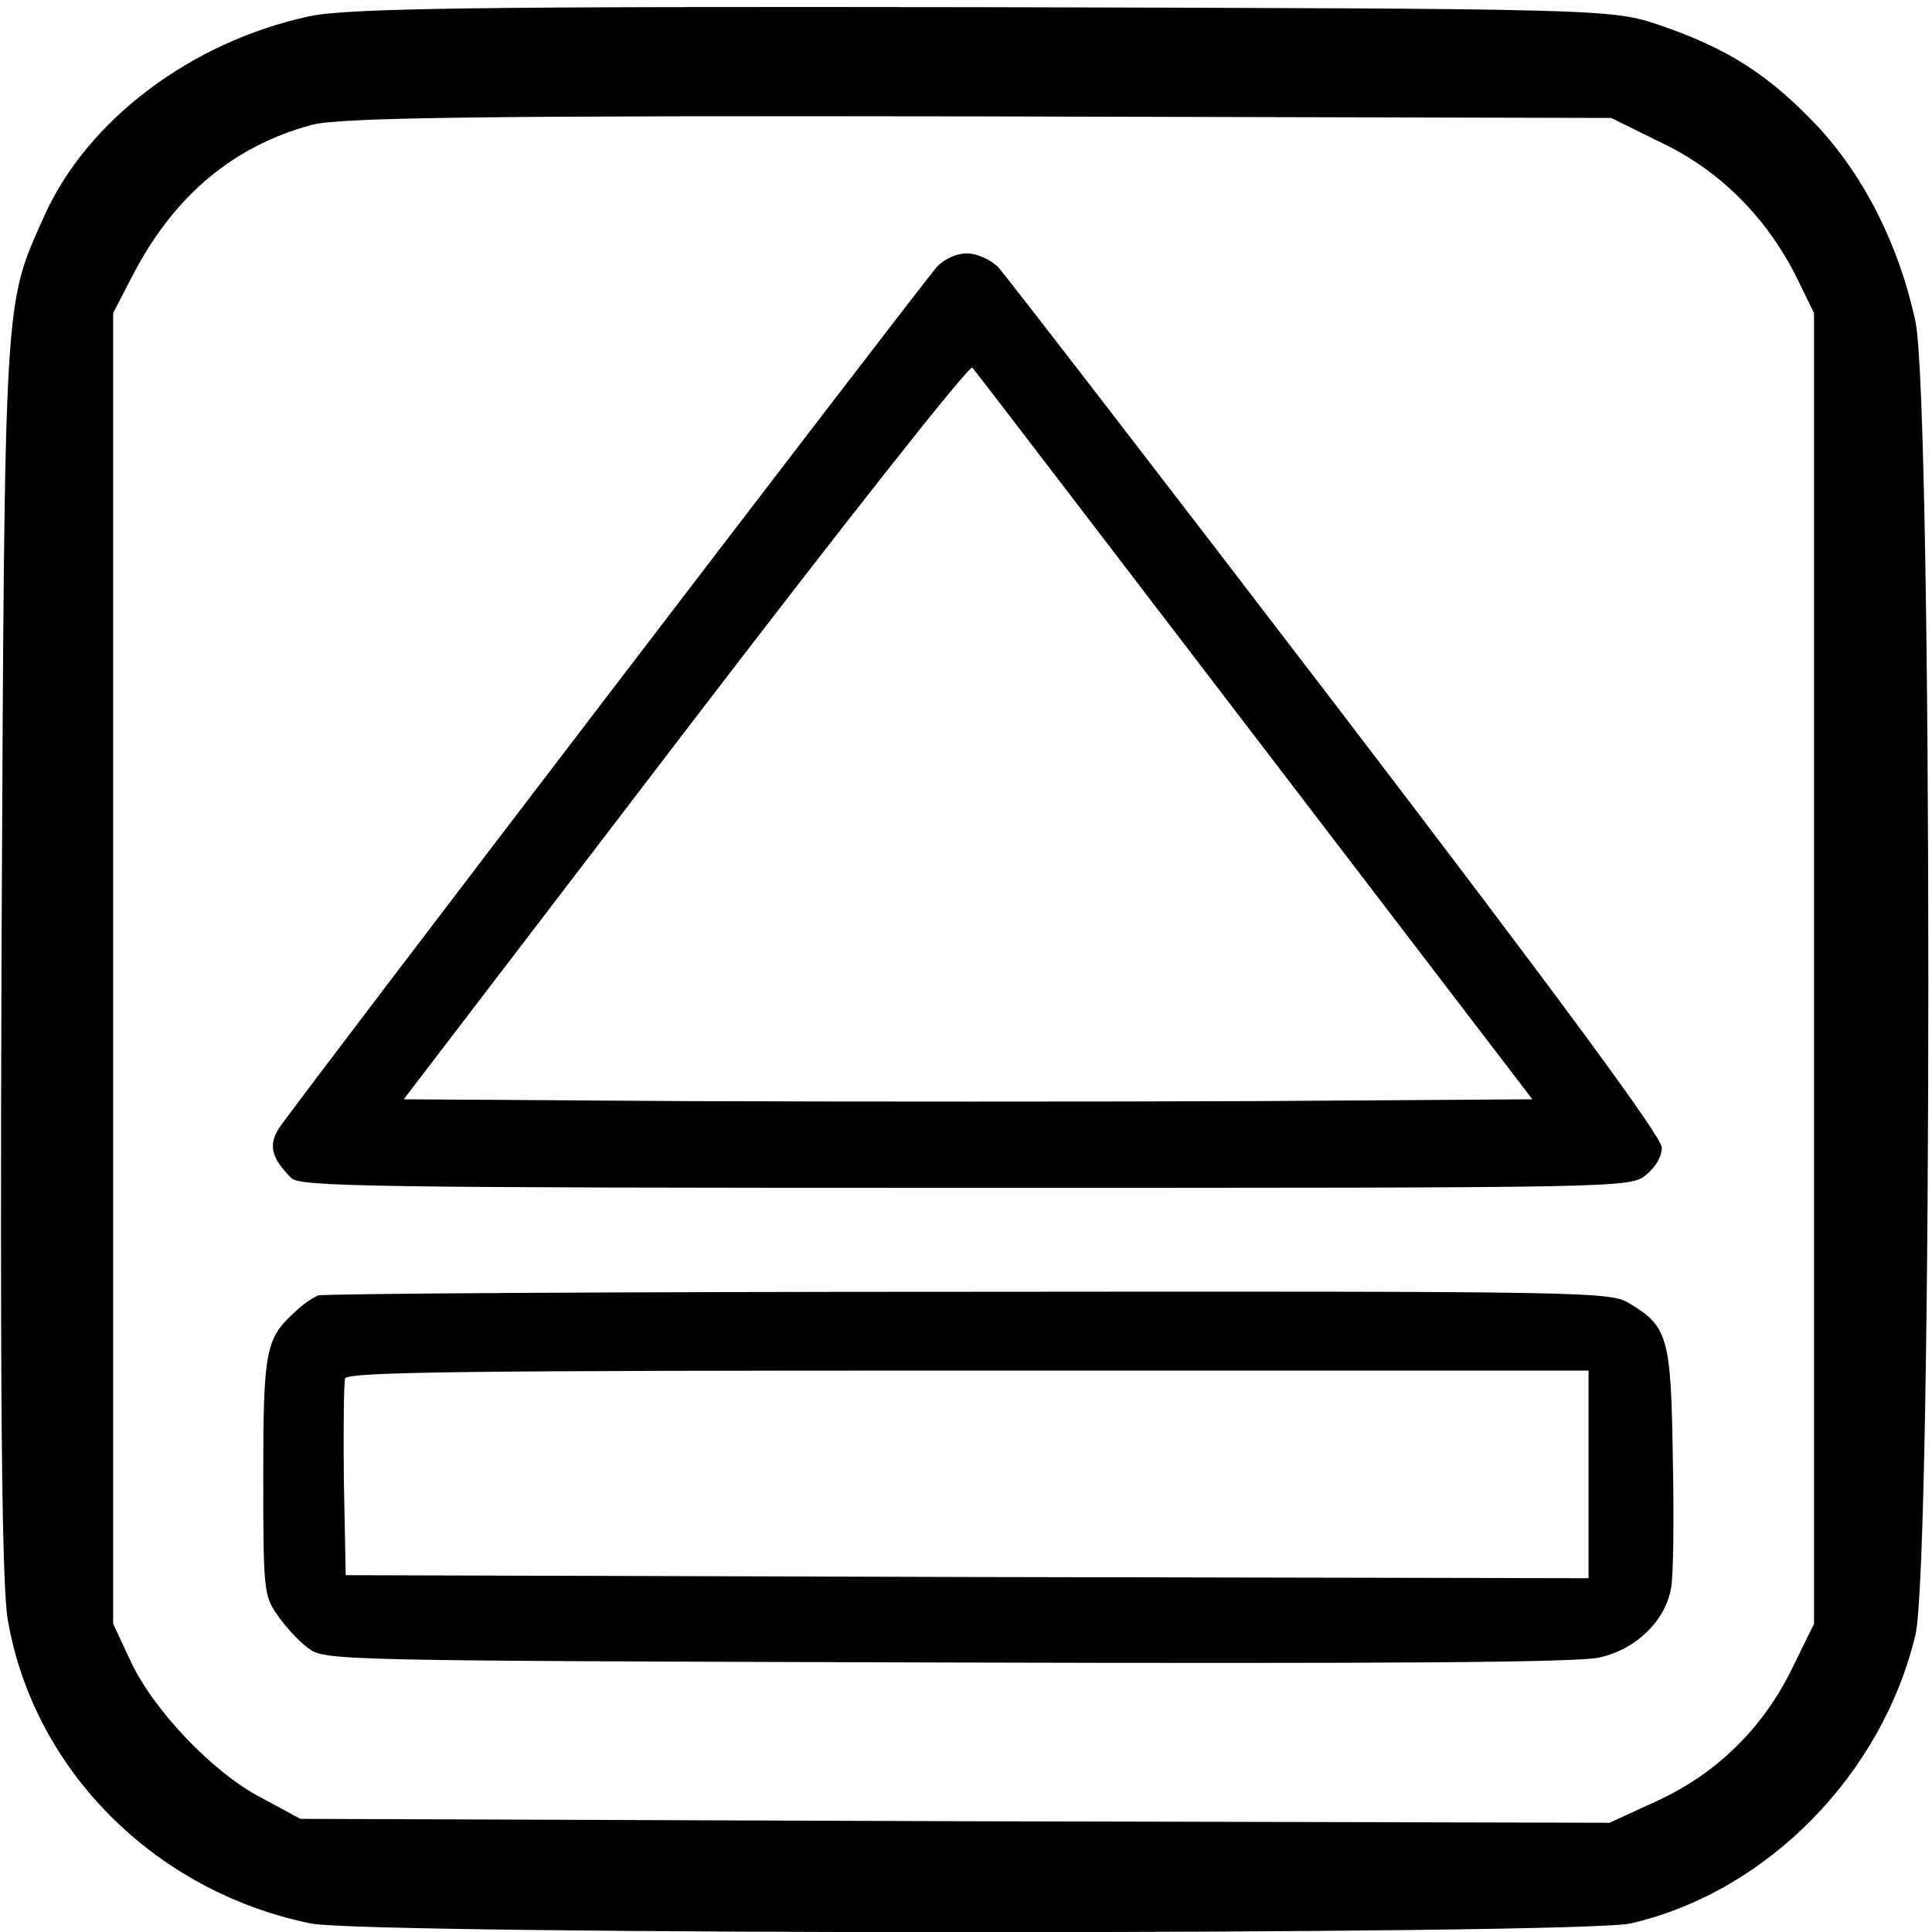 <?xml version="1.0" encoding="UTF-8" standalone="no"?>
<!-- Created with Inkscape (http://www.inkscape.org/) -->

<svg
   xmlns:dc="http://purl.org/dc/elements/1.1/"
   xmlns:cc="http://creativecommons.org/ns#"
   xmlns:rdf="http://www.w3.org/1999/02/22-rdf-syntax-ns#"
   xmlns:svg="http://www.w3.org/2000/svg"
   xmlns="http://www.w3.org/2000/svg"
   version="1.0"
   width="468pt"
   height="468pt"
   viewBox="0 0 468 468"
   id="svg2">
  <defs
     id="defs12" />
  <g
     transform="matrix(0.189,0,0,-0.189,0,468)"
     id="g6">
    <path
       d="M 395,2455 C 244,2422 112,2322 57,2200 5,2083 6,2112 2,1260 0,702 2,446 10,400 43,208 198,52 398,11 c 71,-15 1628,-15 1692,0 174,40 322,190 365,370 22,94 22,1579 0,1683 -21,98 -66,187 -127,252 -61,64 -113,98 -201,128 -61,21 -75,21 -867,23 -640,1 -817,-1 -865,-12 z m 1737,-163 c 74,-36 132,-95 170,-170 l 23,-47 0,-840 0,-840 -28,-57 c -37,-76 -96,-134 -171,-169 l -63,-29 -839,2 -839,3 -50,27 C 273,204 196,285 167,348 l -22,47 0,840 0,840 27,52 c 53,100 128,162 227,189 35,10 236,12 856,11 l 810,-2 67,-33 z"
       id="path8" />
  </g>
  <path
     d="M 226.949,64.645 C 223.25,68.787 71.167,267.768 67.616,273.241 c -2.663,4.142 -1.923,7.249 2.959,12.131 2.071,2.071 18.641,2.367 163.179,2.367 160.664,0 160.96,0 164.954,-3.107 2.219,-1.775 3.846,-4.438 3.846,-6.657 0,-2.515 -23.671,-34.766 -78.705,-106.813 -43.347,-56.661 -80.332,-104.594 -82.107,-106.518 -1.923,-1.775 -5.03,-3.255 -7.545,-3.255 -2.515,0 -5.474,1.331 -7.249,3.255 z m 76.929,113.619 67.313,88.025 -67.757,0.444 c -37.281,0.148 -98.825,0.148 -136.698,0 l -68.941,-0.444 68.201,-89.208 c 37.577,-49.116 68.793,-88.765 69.532,-88.025 0.592,0.592 31.363,40.832 68.349,89.208 z"
     id="path8-2" />
  <path
     d="m 77.084,313.805 c -1.184,0.444 -3.846,2.219 -5.622,3.994 -7.101,6.361 -7.693,9.32 -7.693,39.796 0,27.369 0.148,28.996 3.403,33.583 1.775,2.663 5.178,6.361 7.397,7.989 4.142,3.107 4.734,3.107 154.598,3.551 107.257,0.296 152.675,0 158.149,-1.184 8.876,-1.923 15.978,-8.729 17.457,-16.717 0.592,-2.811 0.74,-17.013 0.444,-31.511 -0.444,-29.44 -1.184,-31.955 -10.504,-37.577 -4.586,-2.811 -8.581,-2.959 -160.072,-2.811 -85.362,0 -156.374,0.444 -157.557,0.888 z m 307.717,43.347 0,25.15 -150.456,-0.296 -150.604,-0.444 -0.444,-22.931 c -0.148,-12.575 0,-23.671 0.296,-24.706 0.592,-1.627 29.588,-1.923 151.048,-1.923 l 150.16,0 0,25.15 z"
     id="path10" />
</svg>
